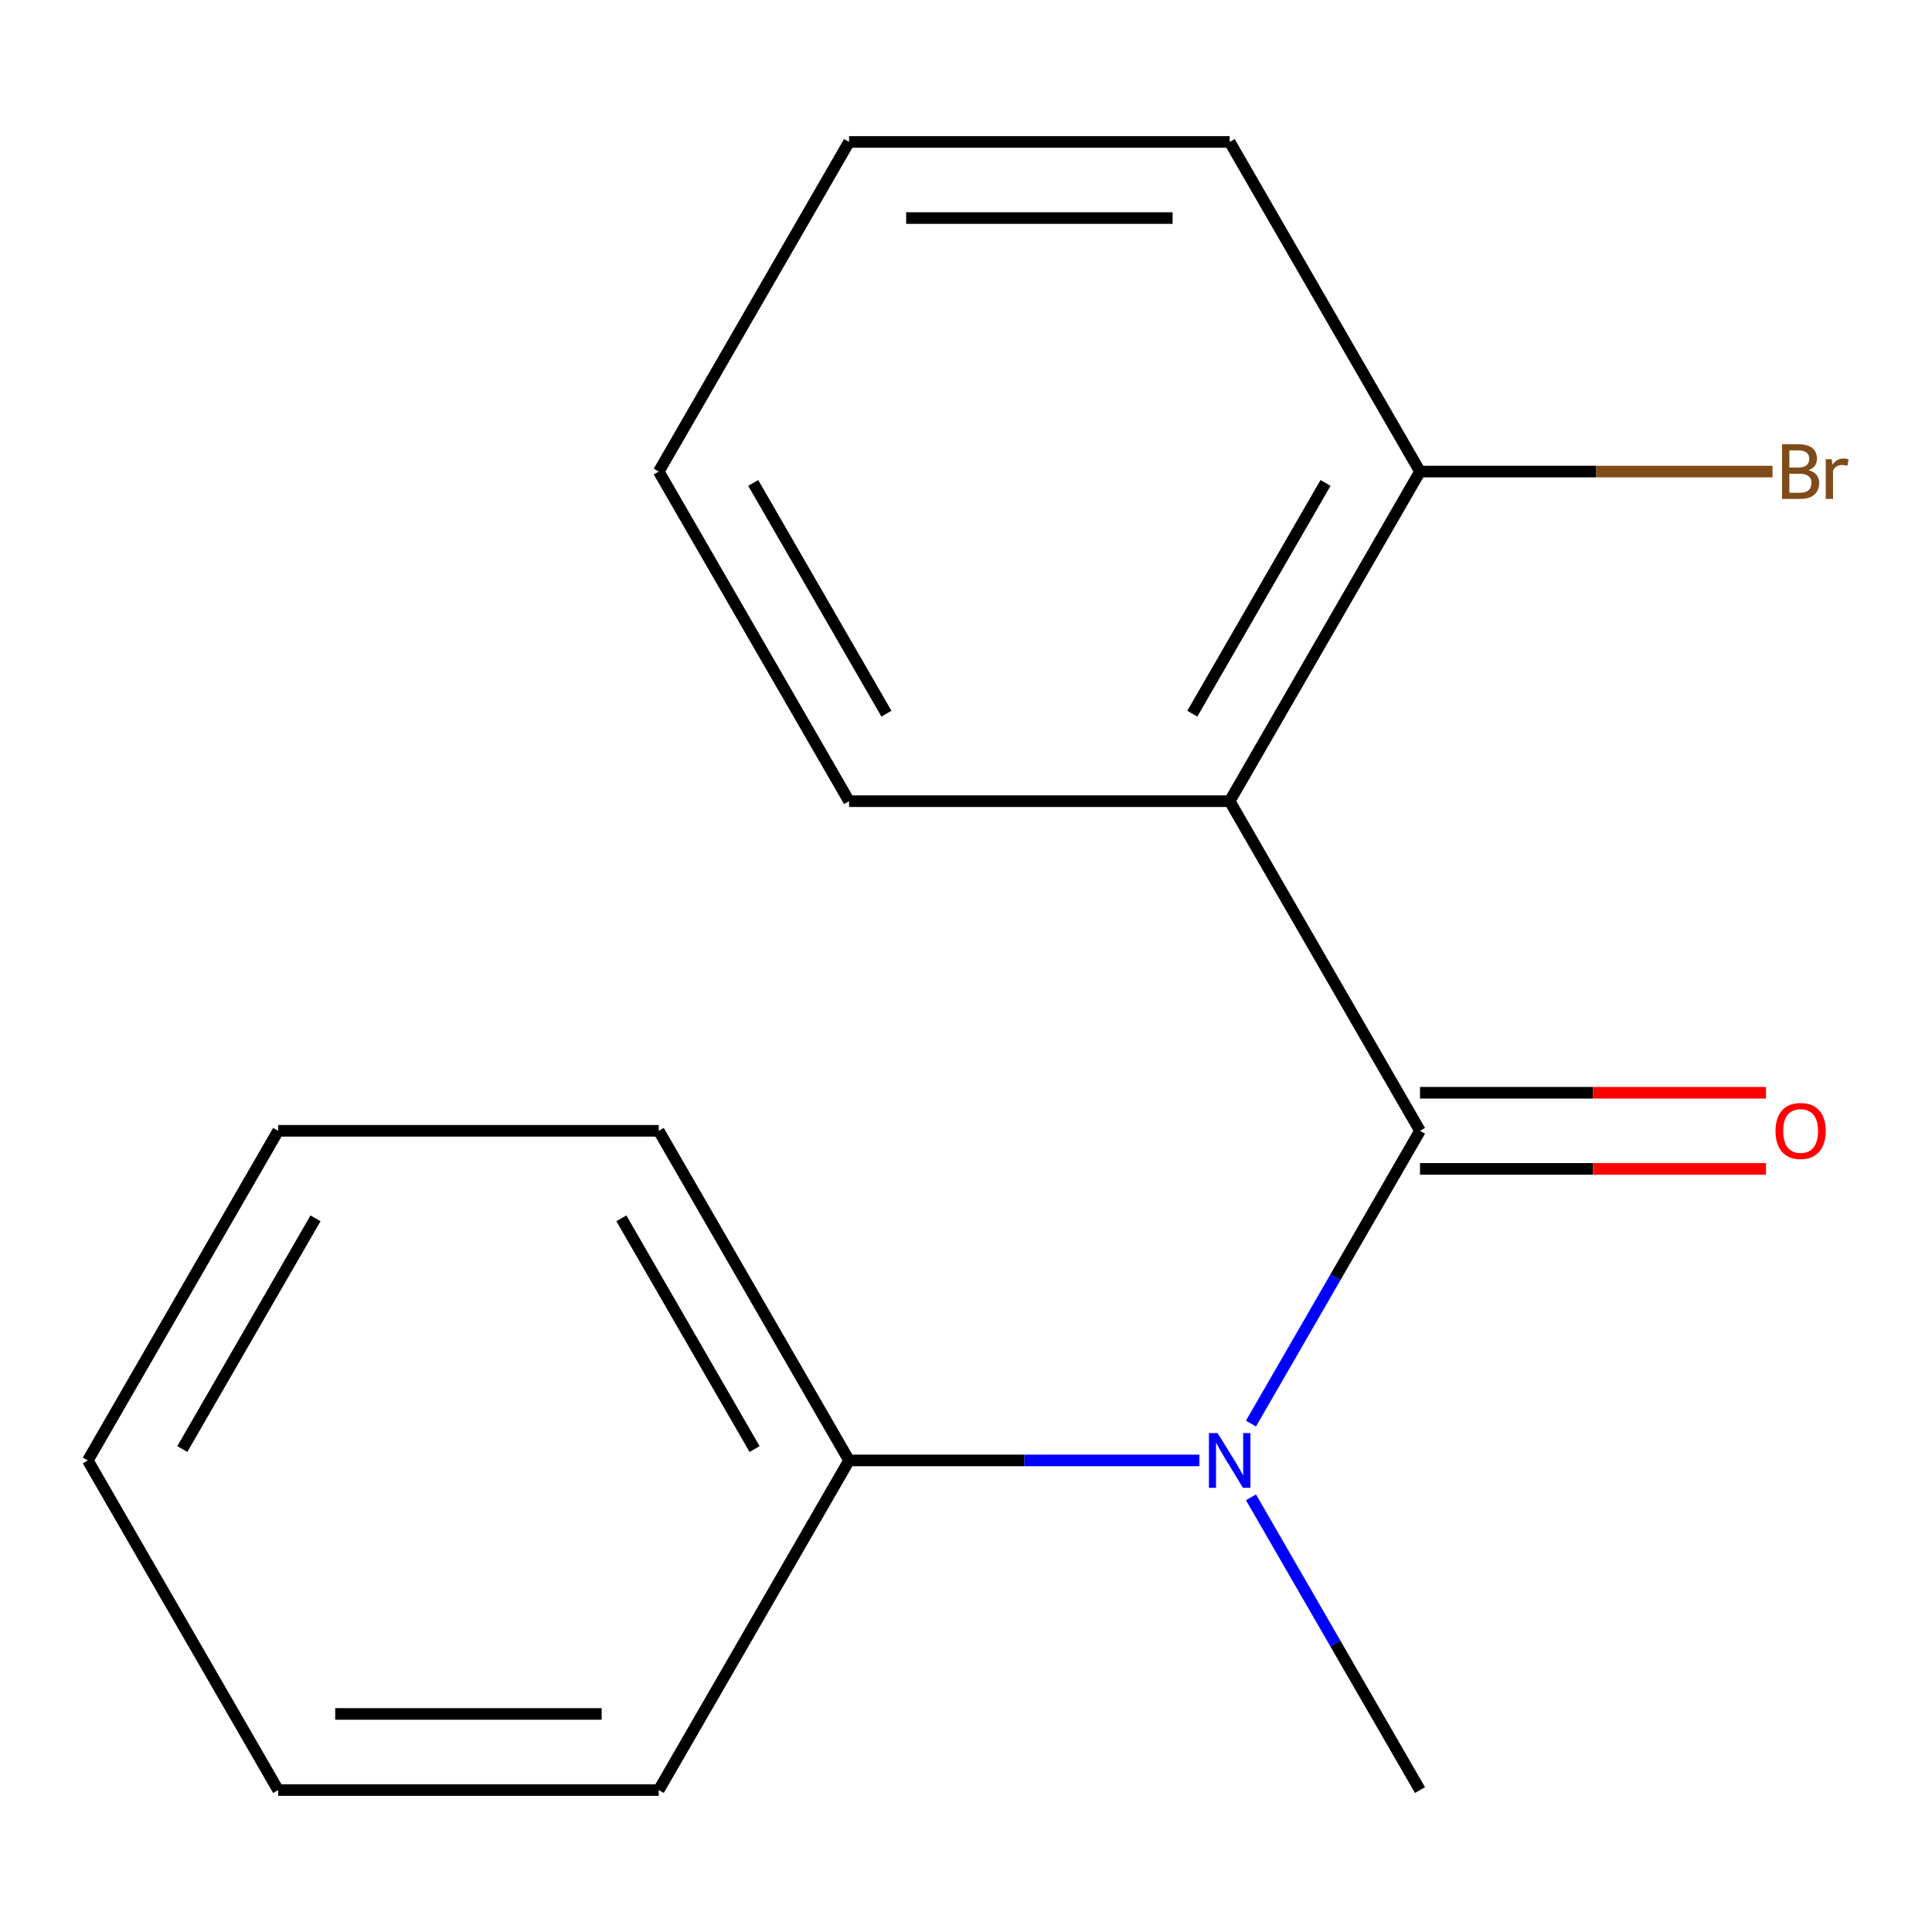 <?xml version='1.0' encoding='iso-8859-1'?>
<svg version='1.1' baseProfile='full'
              xmlns='http://www.w3.org/2000/svg'
                      xmlns:rdkit='http://www.rdkit.org/xml'
                      xmlns:xlink='http://www.w3.org/1999/xlink'
                  xml:space='preserve'
width='1000px' height='1000px' viewBox='0 0 1000 1000'>
<!-- END OF HEADER -->
<rect style='opacity:1.0;fill:#FFFFFF;stroke:none' width='1000' height='1000' x='0' y='0'> </rect>
<path class='bond-0' d='M 734.986,585.307 L 636.482,414.693' style='fill:none;fill-rule:evenodd;stroke:#000000;stroke-width:6px;stroke-linecap:butt;stroke-linejoin:miter;stroke-opacity:1' />
<path class='bond-1' d='M 734.986,585.307 L 691.243,661.072' style='fill:none;fill-rule:evenodd;stroke:#000000;stroke-width:6px;stroke-linecap:butt;stroke-linejoin:miter;stroke-opacity:1' />
<path class='bond-1' d='M 691.243,661.072 L 647.501,736.837' style='fill:none;fill-rule:evenodd;stroke:#0000FF;stroke-width:6px;stroke-linecap:butt;stroke-linejoin:miter;stroke-opacity:1' />
<path class='bond-3' d='M 734.986,605.008 L 824.528,605.008' style='fill:none;fill-rule:evenodd;stroke:#000000;stroke-width:6px;stroke-linecap:butt;stroke-linejoin:miter;stroke-opacity:1' />
<path class='bond-3' d='M 824.528,605.008 L 914.07,605.008' style='fill:none;fill-rule:evenodd;stroke:#FF0000;stroke-width:6px;stroke-linecap:butt;stroke-linejoin:miter;stroke-opacity:1' />
<path class='bond-3' d='M 734.986,565.607 L 824.528,565.607' style='fill:none;fill-rule:evenodd;stroke:#000000;stroke-width:6px;stroke-linecap:butt;stroke-linejoin:miter;stroke-opacity:1' />
<path class='bond-3' d='M 824.528,565.607 L 914.07,565.607' style='fill:none;fill-rule:evenodd;stroke:#FF0000;stroke-width:6px;stroke-linecap:butt;stroke-linejoin:miter;stroke-opacity:1' />
<path class='bond-2' d='M 636.482,414.693 L 734.986,244.078' style='fill:none;fill-rule:evenodd;stroke:#000000;stroke-width:6px;stroke-linecap:butt;stroke-linejoin:miter;stroke-opacity:1' />
<path class='bond-2' d='M 617.134,369.399 L 686.088,249.969' style='fill:none;fill-rule:evenodd;stroke:#000000;stroke-width:6px;stroke-linecap:butt;stroke-linejoin:miter;stroke-opacity:1' />
<path class='bond-6' d='M 636.482,414.693 L 439.473,414.693' style='fill:none;fill-rule:evenodd;stroke:#000000;stroke-width:6px;stroke-linecap:butt;stroke-linejoin:miter;stroke-opacity:1' />
<path class='bond-4' d='M 620.817,755.922 L 530.145,755.922' style='fill:none;fill-rule:evenodd;stroke:#0000FF;stroke-width:6px;stroke-linecap:butt;stroke-linejoin:miter;stroke-opacity:1' />
<path class='bond-4' d='M 530.145,755.922 L 439.473,755.922' style='fill:none;fill-rule:evenodd;stroke:#000000;stroke-width:6px;stroke-linecap:butt;stroke-linejoin:miter;stroke-opacity:1' />
<path class='bond-7' d='M 647.501,775.008 L 691.243,850.772' style='fill:none;fill-rule:evenodd;stroke:#0000FF;stroke-width:6px;stroke-linecap:butt;stroke-linejoin:miter;stroke-opacity:1' />
<path class='bond-7' d='M 691.243,850.772 L 734.986,926.537' style='fill:none;fill-rule:evenodd;stroke:#000000;stroke-width:6px;stroke-linecap:butt;stroke-linejoin:miter;stroke-opacity:1' />
<path class='bond-5' d='M 734.986,244.078 L 826.218,244.078' style='fill:none;fill-rule:evenodd;stroke:#000000;stroke-width:6px;stroke-linecap:butt;stroke-linejoin:miter;stroke-opacity:1' />
<path class='bond-5' d='M 826.218,244.078 L 917.45,244.078' style='fill:none;fill-rule:evenodd;stroke:#7F4C19;stroke-width:6px;stroke-linecap:butt;stroke-linejoin:miter;stroke-opacity:1' />
<path class='bond-8' d='M 734.986,244.078 L 636.482,73.463' style='fill:none;fill-rule:evenodd;stroke:#000000;stroke-width:6px;stroke-linecap:butt;stroke-linejoin:miter;stroke-opacity:1' />
<path class='bond-9' d='M 439.473,755.922 L 340.968,585.307' style='fill:none;fill-rule:evenodd;stroke:#000000;stroke-width:6px;stroke-linecap:butt;stroke-linejoin:miter;stroke-opacity:1' />
<path class='bond-9' d='M 390.574,750.031 L 321.621,630.601' style='fill:none;fill-rule:evenodd;stroke:#000000;stroke-width:6px;stroke-linecap:butt;stroke-linejoin:miter;stroke-opacity:1' />
<path class='bond-10' d='M 439.473,755.922 L 340.968,926.537' style='fill:none;fill-rule:evenodd;stroke:#000000;stroke-width:6px;stroke-linecap:butt;stroke-linejoin:miter;stroke-opacity:1' />
<path class='bond-11' d='M 439.473,414.693 L 340.968,244.078' style='fill:none;fill-rule:evenodd;stroke:#000000;stroke-width:6px;stroke-linecap:butt;stroke-linejoin:miter;stroke-opacity:1' />
<path class='bond-11' d='M 458.82,369.399 L 389.867,249.969' style='fill:none;fill-rule:evenodd;stroke:#000000;stroke-width:6px;stroke-linecap:butt;stroke-linejoin:miter;stroke-opacity:1' />
<path class='bond-16' d='M 636.482,73.463 L 439.473,73.463' style='fill:none;fill-rule:evenodd;stroke:#000000;stroke-width:6px;stroke-linecap:butt;stroke-linejoin:miter;stroke-opacity:1' />
<path class='bond-16' d='M 606.93,112.865 L 469.024,112.865' style='fill:none;fill-rule:evenodd;stroke:#000000;stroke-width:6px;stroke-linecap:butt;stroke-linejoin:miter;stroke-opacity:1' />
<path class='bond-13' d='M 340.968,585.307 L 143.959,585.307' style='fill:none;fill-rule:evenodd;stroke:#000000;stroke-width:6px;stroke-linecap:butt;stroke-linejoin:miter;stroke-opacity:1' />
<path class='bond-12' d='M 340.968,926.537 L 143.959,926.537' style='fill:none;fill-rule:evenodd;stroke:#000000;stroke-width:6px;stroke-linecap:butt;stroke-linejoin:miter;stroke-opacity:1' />
<path class='bond-12' d='M 311.417,887.135 L 173.51,887.135' style='fill:none;fill-rule:evenodd;stroke:#000000;stroke-width:6px;stroke-linecap:butt;stroke-linejoin:miter;stroke-opacity:1' />
<path class='bond-14' d='M 340.968,244.078 L 439.473,73.463' style='fill:none;fill-rule:evenodd;stroke:#000000;stroke-width:6px;stroke-linecap:butt;stroke-linejoin:miter;stroke-opacity:1' />
<path class='bond-15' d='M 143.959,926.537 L 45.455,755.922' style='fill:none;fill-rule:evenodd;stroke:#000000;stroke-width:6px;stroke-linecap:butt;stroke-linejoin:miter;stroke-opacity:1' />
<path class='bond-17' d='M 143.959,585.307 L 45.455,755.922' style='fill:none;fill-rule:evenodd;stroke:#000000;stroke-width:6px;stroke-linecap:butt;stroke-linejoin:miter;stroke-opacity:1' />
<path class='bond-17' d='M 163.306,630.601 L 94.353,750.031' style='fill:none;fill-rule:evenodd;stroke:#000000;stroke-width:6px;stroke-linecap:butt;stroke-linejoin:miter;stroke-opacity:1' />
<path  class='atom-2' d='M 630.222 741.762
L 639.502 756.762
Q 640.422 758.242, 641.902 760.922
Q 643.382 763.602, 643.462 763.762
L 643.462 741.762
L 647.222 741.762
L 647.222 770.082
L 643.342 770.082
L 633.382 753.682
Q 632.222 751.762, 630.982 749.562
Q 629.782 747.362, 629.422 746.682
L 629.422 770.082
L 625.742 770.082
L 625.742 741.762
L 630.222 741.762
' fill='#0000FF'/>
<path  class='atom-4' d='M 918.995 585.387
Q 918.995 578.587, 922.355 574.787
Q 925.715 570.987, 931.995 570.987
Q 938.275 570.987, 941.635 574.787
Q 944.995 578.587, 944.995 585.387
Q 944.995 592.267, 941.595 596.187
Q 938.195 600.067, 931.995 600.067
Q 925.755 600.067, 922.355 596.187
Q 918.995 592.307, 918.995 585.387
M 931.995 596.867
Q 936.315 596.867, 938.635 593.987
Q 940.995 591.067, 940.995 585.387
Q 940.995 579.827, 938.635 577.027
Q 936.315 574.187, 931.995 574.187
Q 927.675 574.187, 925.315 576.987
Q 922.995 579.787, 922.995 585.387
Q 922.995 591.107, 925.315 593.987
Q 927.675 596.867, 931.995 596.867
' fill='#FF0000'/>
<path  class='atom-6' d='M 936.135 243.358
Q 938.855 244.118, 940.215 245.798
Q 941.615 247.438, 941.615 249.878
Q 941.615 253.798, 939.095 256.038
Q 936.615 258.238, 931.895 258.238
L 922.375 258.238
L 922.375 229.918
L 930.735 229.918
Q 935.575 229.918, 938.015 231.878
Q 940.455 233.838, 940.455 237.438
Q 940.455 241.718, 936.135 243.358
M 926.175 233.118
L 926.175 241.998
L 930.735 241.998
Q 933.535 241.998, 934.975 240.878
Q 936.455 239.718, 936.455 237.438
Q 936.455 233.118, 930.735 233.118
L 926.175 233.118
M 931.895 255.038
Q 934.655 255.038, 936.135 253.718
Q 937.615 252.398, 937.615 249.878
Q 937.615 247.558, 935.975 246.398
Q 934.375 245.198, 931.295 245.198
L 926.175 245.198
L 926.175 255.038
L 931.895 255.038
' fill='#7F4C19'/>
<path  class='atom-6' d='M 948.055 237.678
L 948.495 240.518
Q 950.655 237.318, 954.175 237.318
Q 955.295 237.318, 956.815 237.718
L 956.215 241.078
Q 954.495 240.678, 953.535 240.678
Q 951.855 240.678, 950.735 241.358
Q 949.655 241.998, 948.775 243.558
L 948.775 258.238
L 945.015 258.238
L 945.015 237.678
L 948.055 237.678
' fill='#7F4C19'/>
</svg>
